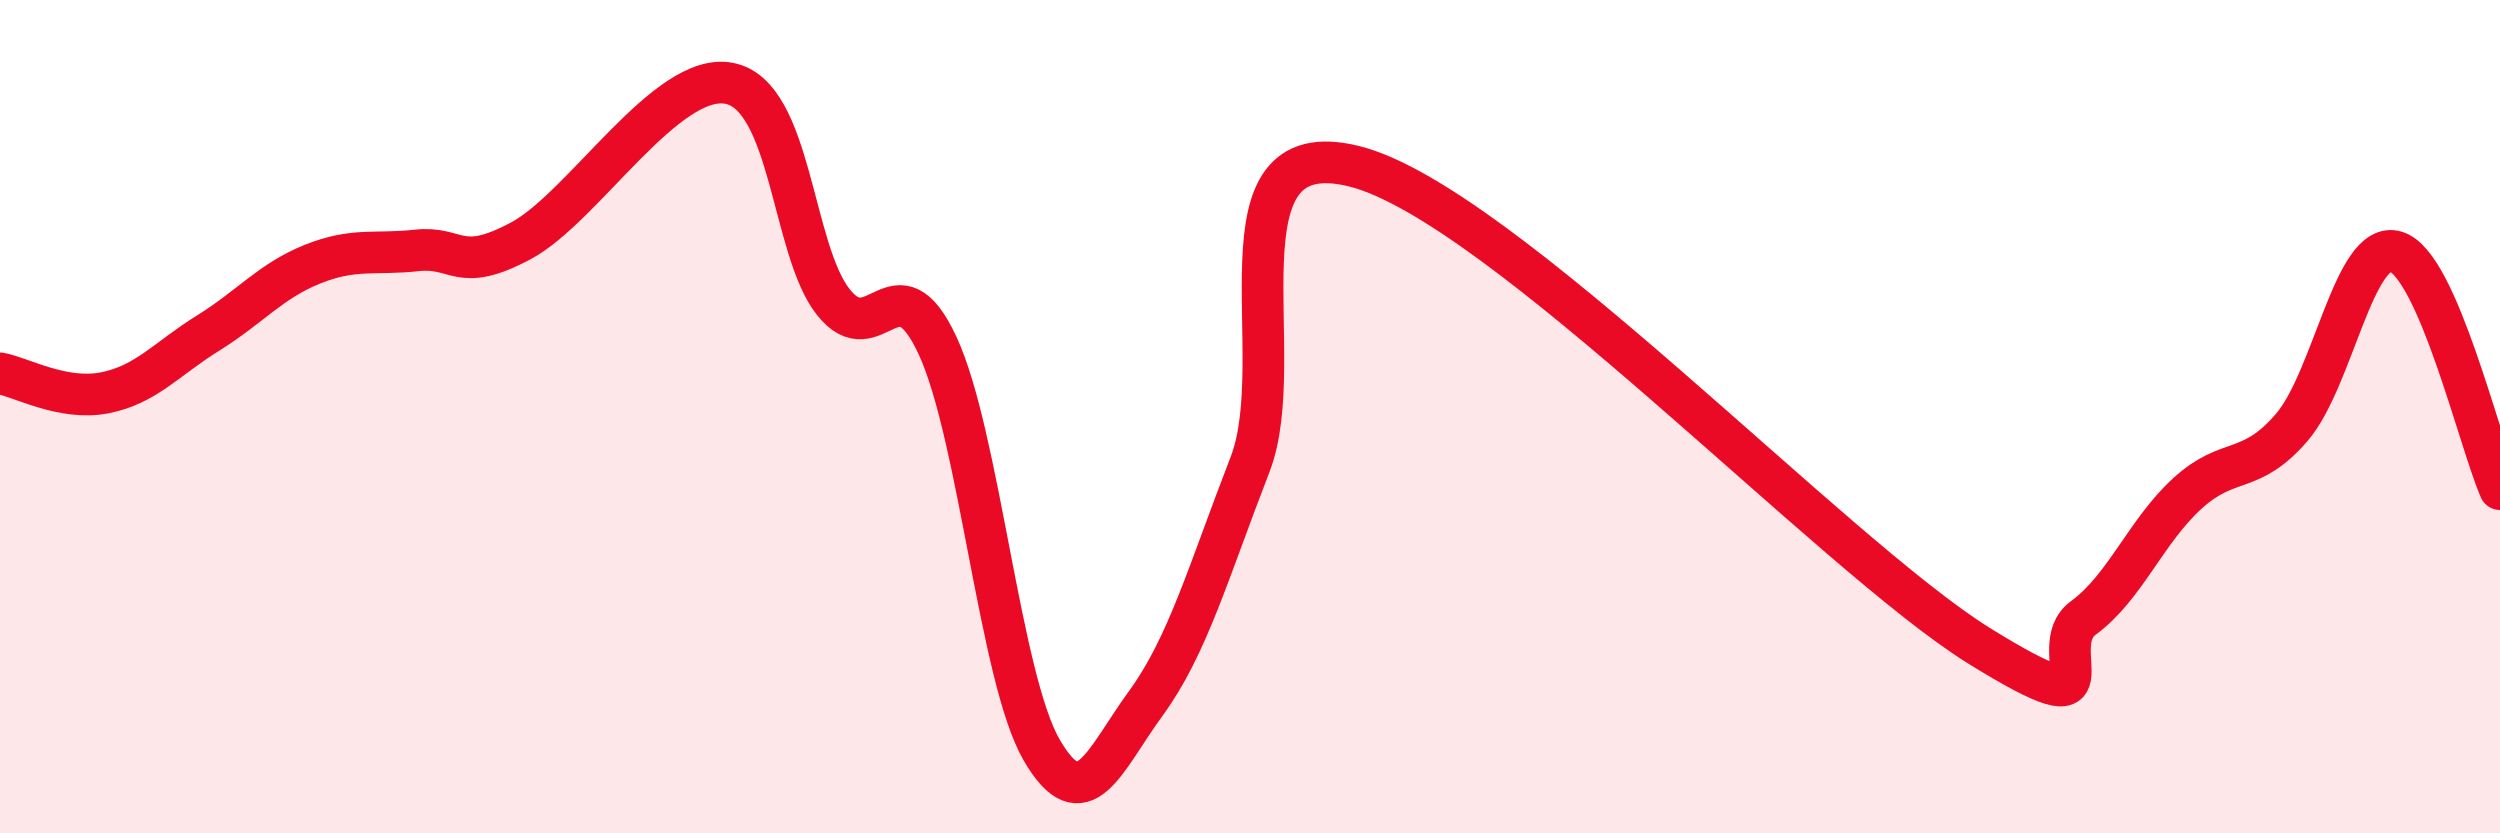
    <svg width="60" height="20" viewBox="0 0 60 20" xmlns="http://www.w3.org/2000/svg">
      <path
        d="M 0,8.96 C 0.5,9.05 1.5,9.62 2.5,9.43 C 3.5,9.24 4,8.61 5,7.99 C 6,7.37 6.5,6.74 7.5,6.34 C 8.5,5.94 9,6.12 10,6.01 C 11,5.9 11,6.58 12.5,5.78 C 14,4.98 16,1.71 17.5,2 C 19,2.29 19,5.99 20,7.25 C 21,8.51 21.5,6.14 22.5,8.29 C 23.5,10.44 24,16.28 25,18 C 26,19.72 26.5,18.25 27.5,16.88 C 28.5,15.51 29,13.73 30,11.15 C 31,8.57 29,3.12 32.5,3.99 C 36,4.86 44,13.33 47.5,15.5 C 51,17.67 49,15.56 50,14.83 C 51,14.1 51.5,12.75 52.5,11.84 C 53.5,10.93 54,11.42 55,10.26 C 56,9.1 56.5,5.74 57.5,6.04 C 58.5,6.34 59.5,10.6 60,11.74L60 20L0 20Z"
        fill="#EB0A25"
        opacity="0.1"
        stroke-linecap="round"
        stroke-linejoin="round"
      />
      <path
        d="M 0,8.96 C 0.5,9.05 1.5,9.62 2.5,9.43 C 3.5,9.24 4,8.61 5,7.99 C 6,7.37 6.5,6.74 7.5,6.34 C 8.5,5.94 9,6.12 10,6.01 C 11,5.9 11,6.58 12.5,5.78 C 14,4.98 16,1.71 17.5,2 C 19,2.29 19,5.99 20,7.25 C 21,8.51 21.5,6.14 22.5,8.29 C 23.5,10.44 24,16.28 25,18 C 26,19.72 26.5,18.25 27.5,16.88 C 28.5,15.51 29,13.73 30,11.15 C 31,8.57 29,3.12 32.5,3.99 C 36,4.86 44,13.33 47.5,15.5 C 51,17.67 49,15.56 50,14.83 C 51,14.1 51.5,12.75 52.5,11.84 C 53.5,10.93 54,11.42 55,10.26 C 56,9.1 56.5,5.74 57.5,6.04 C 58.5,6.34 59.5,10.6 60,11.74"
        stroke="#EB0A25"
        stroke-width="1"
        fill="none"
        stroke-linecap="round"
        stroke-linejoin="round"
      />
    </svg>
  